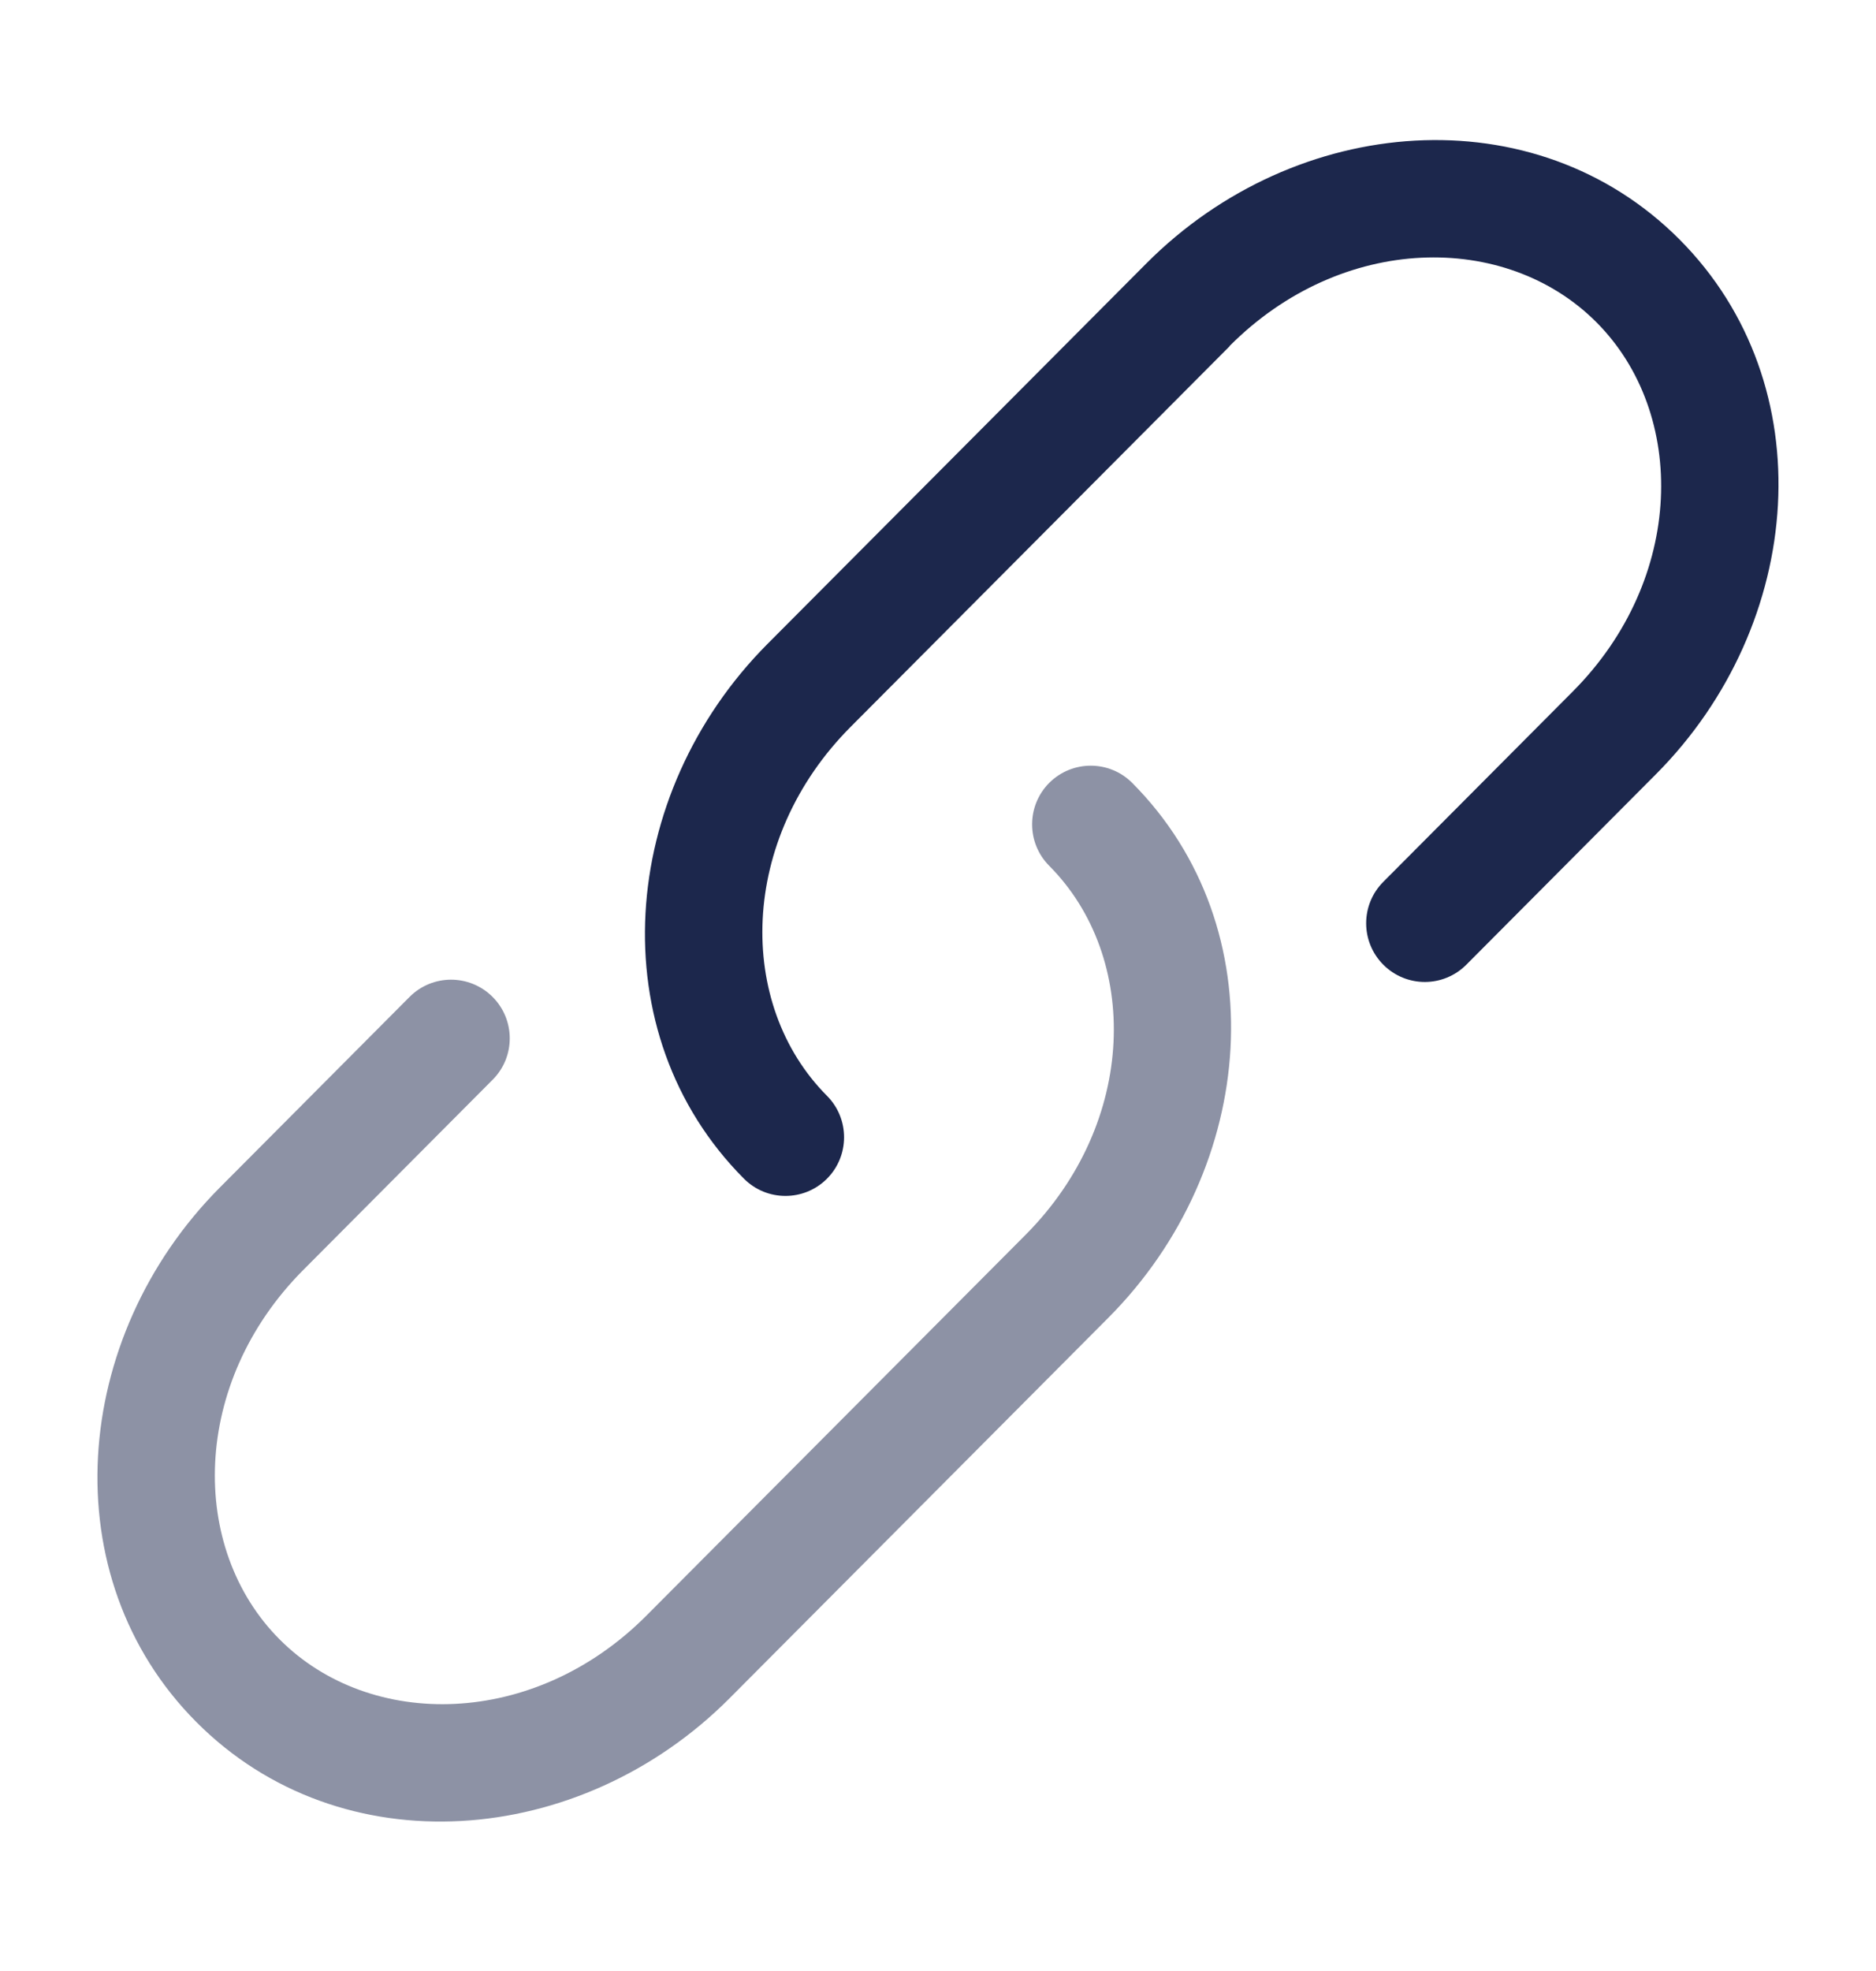 <?xml version="1.0" encoding="UTF-8"?>
<svg viewBox="0 0 20 21" xmlns="http://www.w3.org/2000/svg">
<path d="m13.108 3.687c1.195-1.2 2.943-1.225 3.912-0.253 0.97 0.973 0.944 2.733-0.253 3.934l-2.02 2.028c-0.244 0.245-0.243 0.64 0.002 0.884 0.245 0.244 0.64 0.243 0.884-0.002l2.02-2.028c1.593-1.599 1.793-4.152 0.253-5.698-1.542-1.548-4.089-1.346-5.683 0.253l-4.04 4.055c-1.593 1.599-1.793 4.152-0.252 5.698 0.244 0.245 0.639 0.245 0.884 0.002 0.244-0.244 0.245-0.639 0.002-0.884-0.97-0.973-0.944-2.733 0.253-3.933l4.04-4.055z" fill="#1C274C"/>
<path d="m12.071 8.342c-0.244-0.245-0.639-0.245-0.884-0.002-0.244 0.244-0.245 0.639-0.002 0.884 0.97 0.974 0.944 2.733-0.253 3.934l-4.04 4.055c-1.195 1.2-2.944 1.225-3.912 0.253-0.97-0.973-0.944-2.733 0.252-3.934l2.02-2.028c0.244-0.244 0.243-0.64-0.002-0.884-0.245-0.243-0.64-0.243-0.884 0.002l-2.02 2.028c-1.593 1.599-1.793 4.152-0.252 5.698 1.542 1.548 4.089 1.346 5.683-0.253l4.04-4.056c1.593-1.599 1.793-4.152 0.253-5.698z" fill="#1C274C" opacity=".5"/>
</svg>
